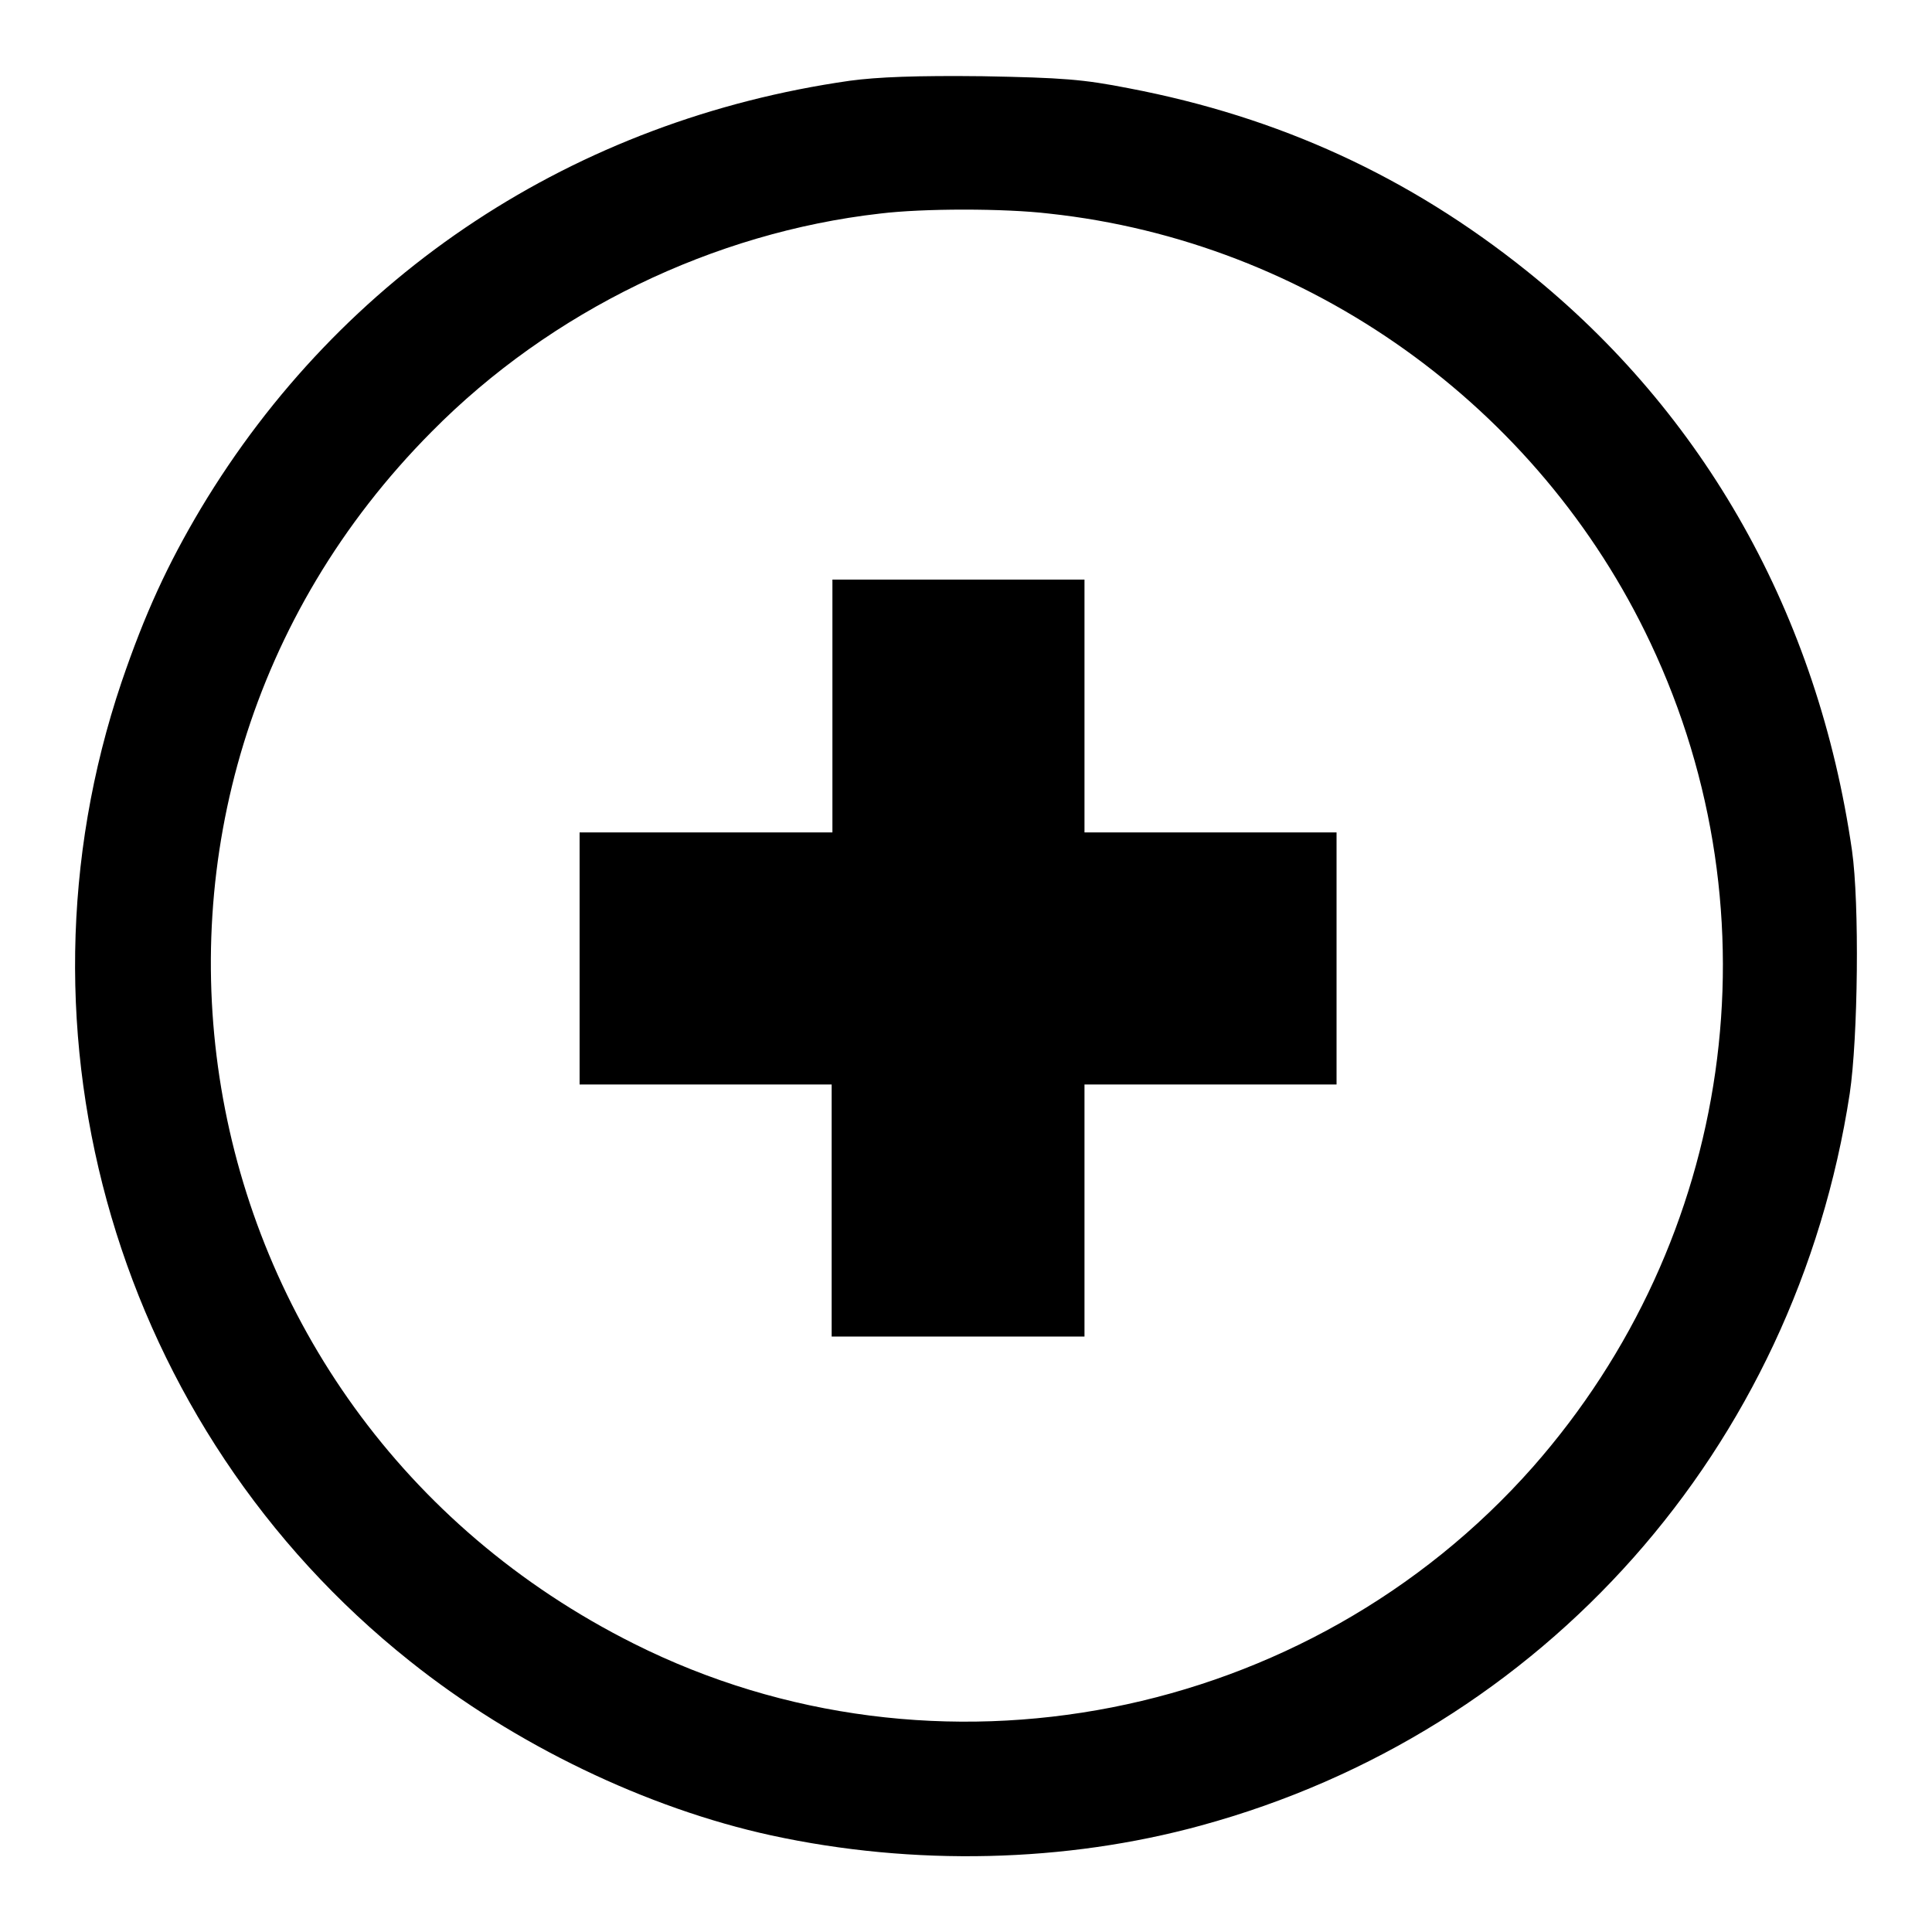 <?xml version="1.0" encoding="utf-8"?>
<!-- Svg Vector Icons : http://www.onlinewebfonts.com/icon -->
<!DOCTYPE svg PUBLIC "-//W3C//DTD SVG 1.1//EN" "http://www.w3.org/Graphics/SVG/1.1/DTD/svg11.dtd">
<svg version="1.1" xmlns="http://www.w3.org/2000/svg" xmlns:xlink="http://www.w3.org/1999/xlink" x="0px" y="0px" viewBox="0 0 256 256" enable-background="new 0 0 256 256" xml:space="preserve">
<g><g><g><path fill="#000000" d="M112.6,10.7c-36.4,5.2-67.3,25.5-86,56.7c-4.4,7.4-7.4,13.9-10.5,23c-15.8,46.8-0.5,98.9,38.2,129.7c13.9,11.1,31.4,19.5,47.9,23.1c18.9,4.1,39,3.6,56.9-1.3c45.5-12.4,78.8-50,86-97c1.1-7.4,1.3-25.2,0.3-32.2c-4.5-31.2-19.5-57.9-43.1-76.8c-15.6-12.5-32.8-20.4-52.7-24.2c-6.1-1.2-8.8-1.4-19.4-1.6C121.5,10,116.3,10.2,112.6,10.7z M139,28.3c34.4,3.7,64.9,25.5,79.7,56.9c17.1,36.2,11,79-15.6,109.2c-29.8,33.7-79.2,43.4-119.1,23.4C22.3,186.9,8.8,105.9,57.2,57.2c15.8-16,37.4-26.4,59.4-28.9C122.3,27.6,133.1,27.6,139,28.3z"/><path fill="#000000" d="M110.3,93.6v16.7H93.6H76.8v16.7v16.7h16.7h16.7v16.7v16.7H127h16.7v-16.7v-16.7h16.7h16.7v-16.7v-16.7h-16.7h-16.7V93.6V76.8H127h-16.7V93.6z"/></g></g></g>
</svg>
